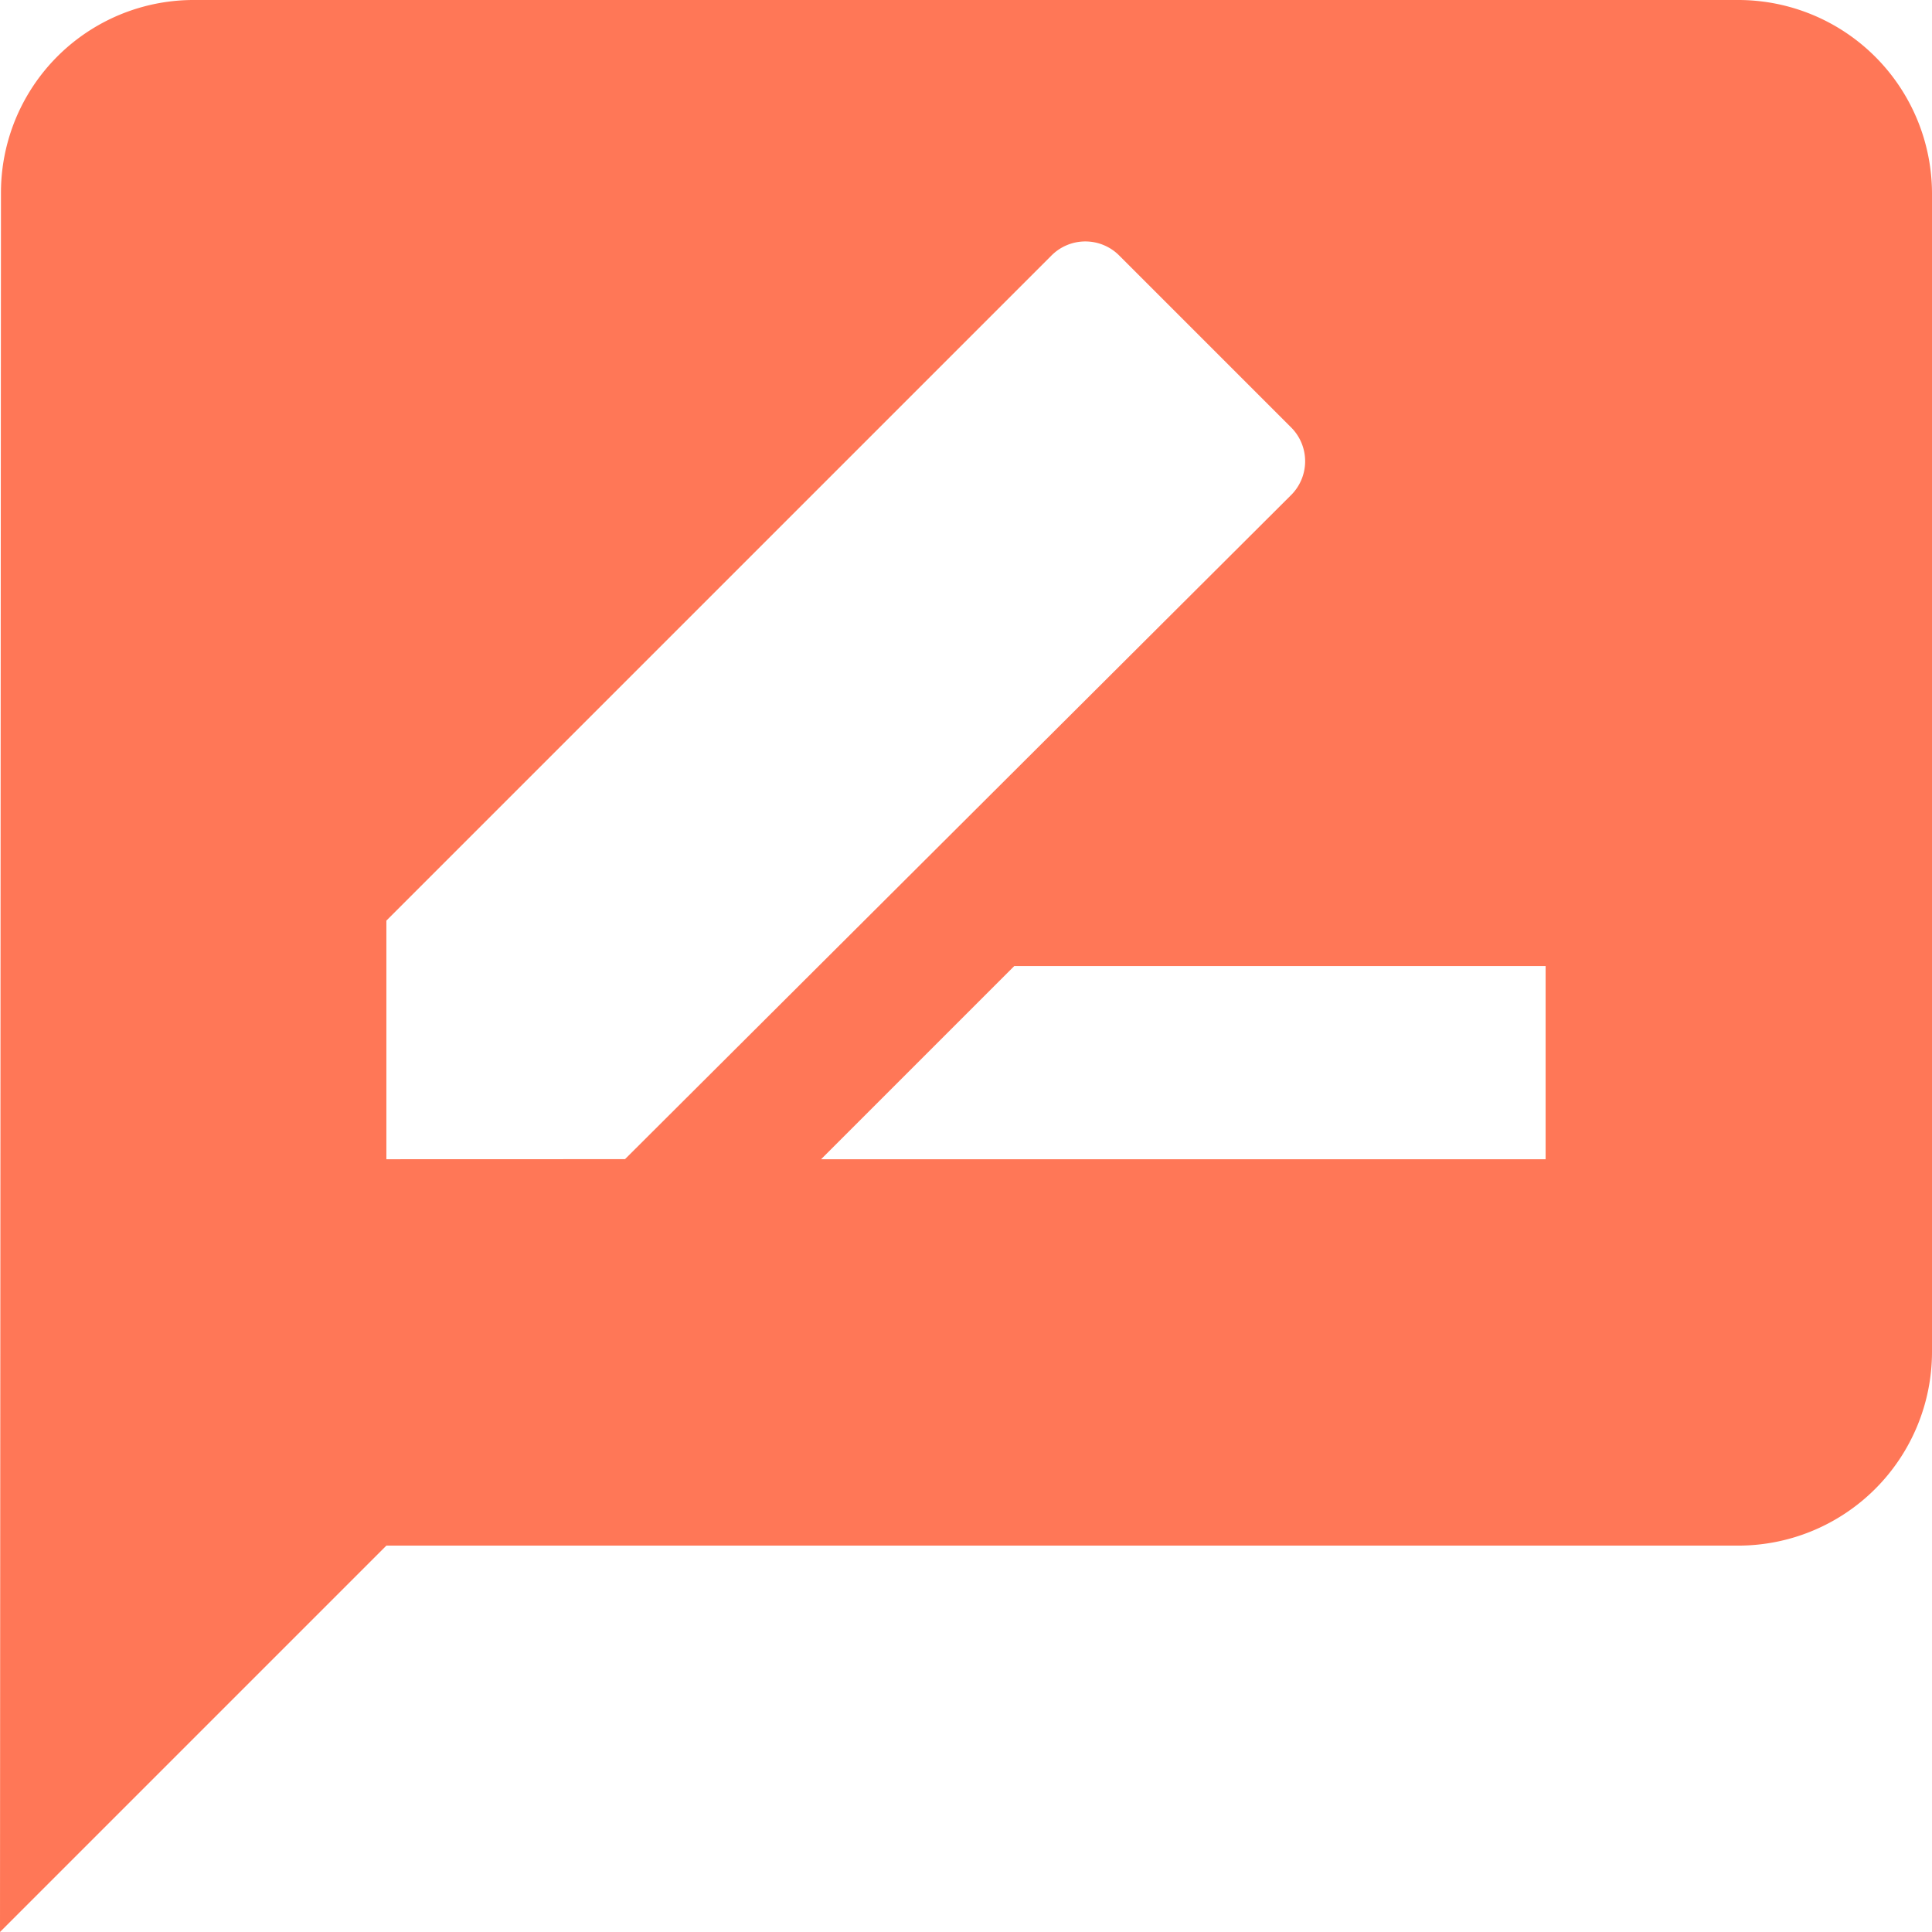 <svg xmlns="http://www.w3.org/2000/svg" width="26.071" height="26.072" viewBox="0 0 26.071 26.072">
    <path data-name="Icon material-rate-review" d="M26.464 3H5.607a2.6 2.6 0 0 0-2.594 2.607L3 29.071l5.214-5.214h18.25a2.615 2.615 0 0 0 2.607-2.607V5.607A2.615 2.615 0 0 0 26.464 3zM8.214 18.643v-3.22l8.969-8.969a.645.645 0 0 1 .926 0l2.307 2.307a.645.645 0 0 1 0 .926l-8.982 8.955zm15.643 0H14.08l2.607-2.607h7.17z" transform="translate(-3 -3)" style="fill:#ff7757"/>
</svg>

